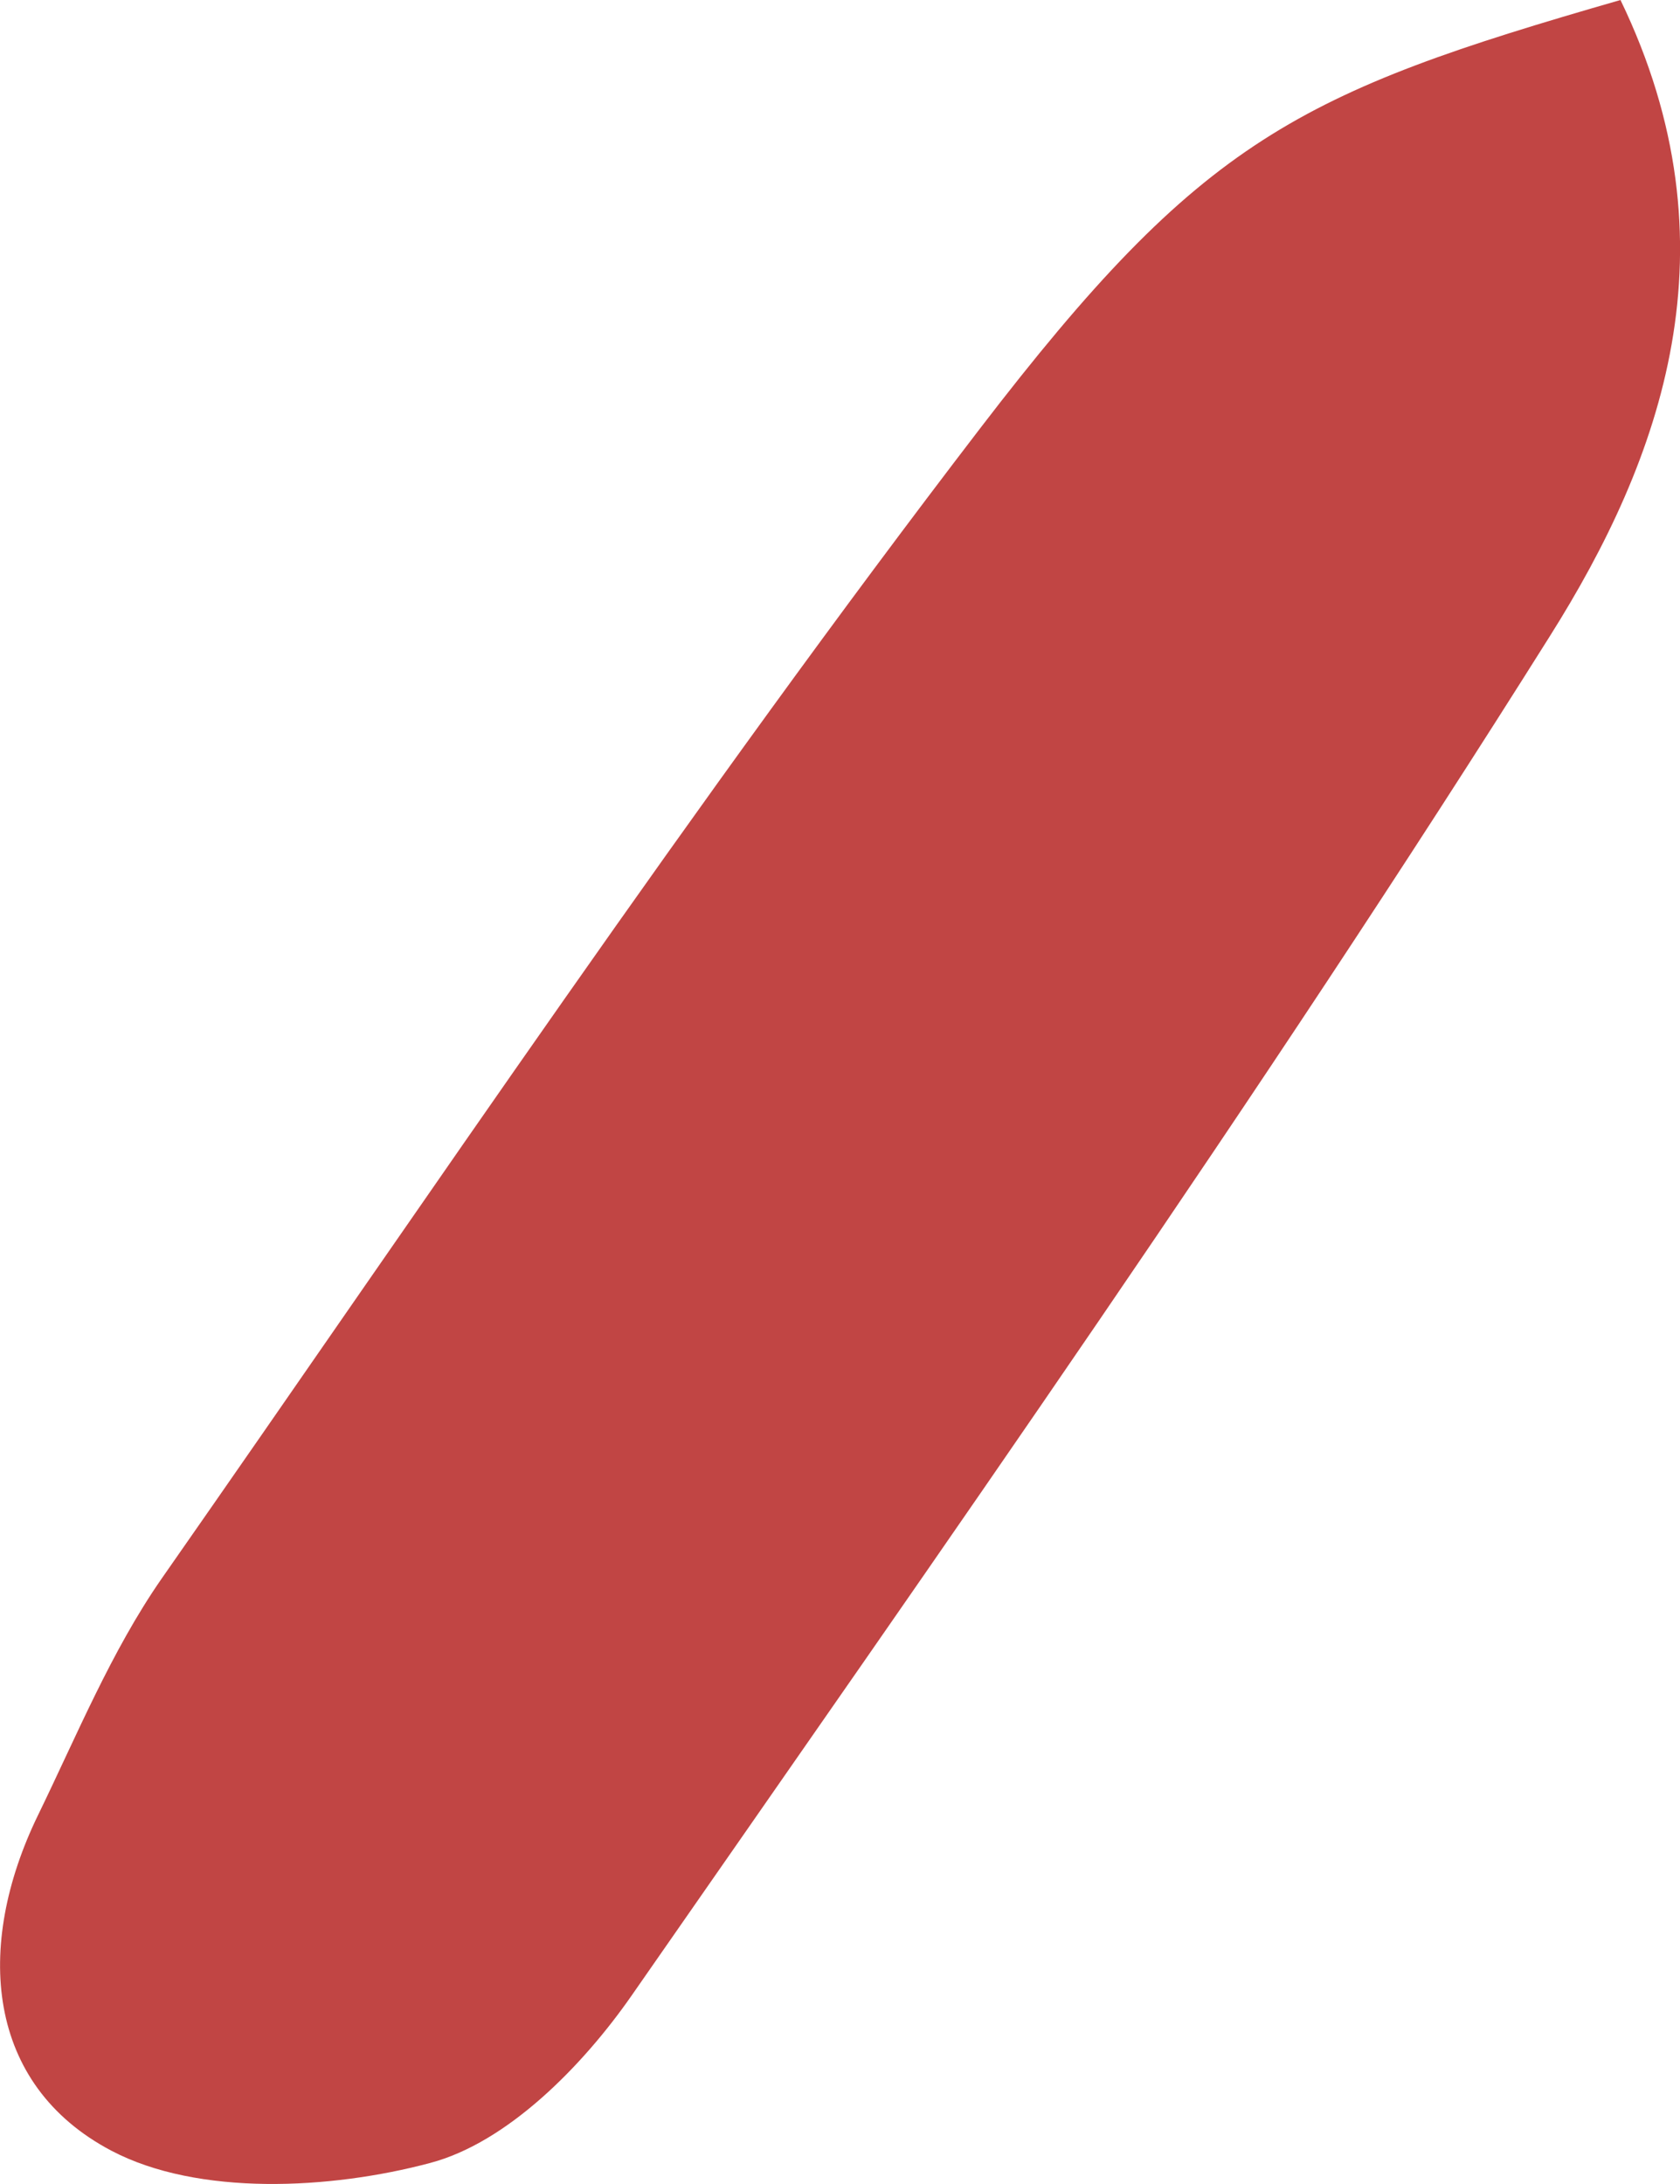 <?xml version="1.0" encoding="UTF-8"?> <svg xmlns="http://www.w3.org/2000/svg" width="23.824" height="30.961" viewBox="0 0 23.824 30.961" fill="none"><path d="M22.98 0C24.668 3.493 23.562 6.507 21.977 9.021C17.852 15.581 13.383 21.925 8.957 28.29C8.262 29.289 7.195 30.375 6.098 30.664C4.68 31.042 2.809 31.135 1.582 30.491C-0.199 29.555 -0.367 27.596 0.539 25.733C1.09 24.601 1.578 23.409 2.289 22.384C6.113 16.909 9.844 11.361 13.902 6.069C17.055 1.959 18.402 1.318 22.98 0C22.98 0 22.98 0 22.98 0Z" fill="#C14544"></path></svg> 